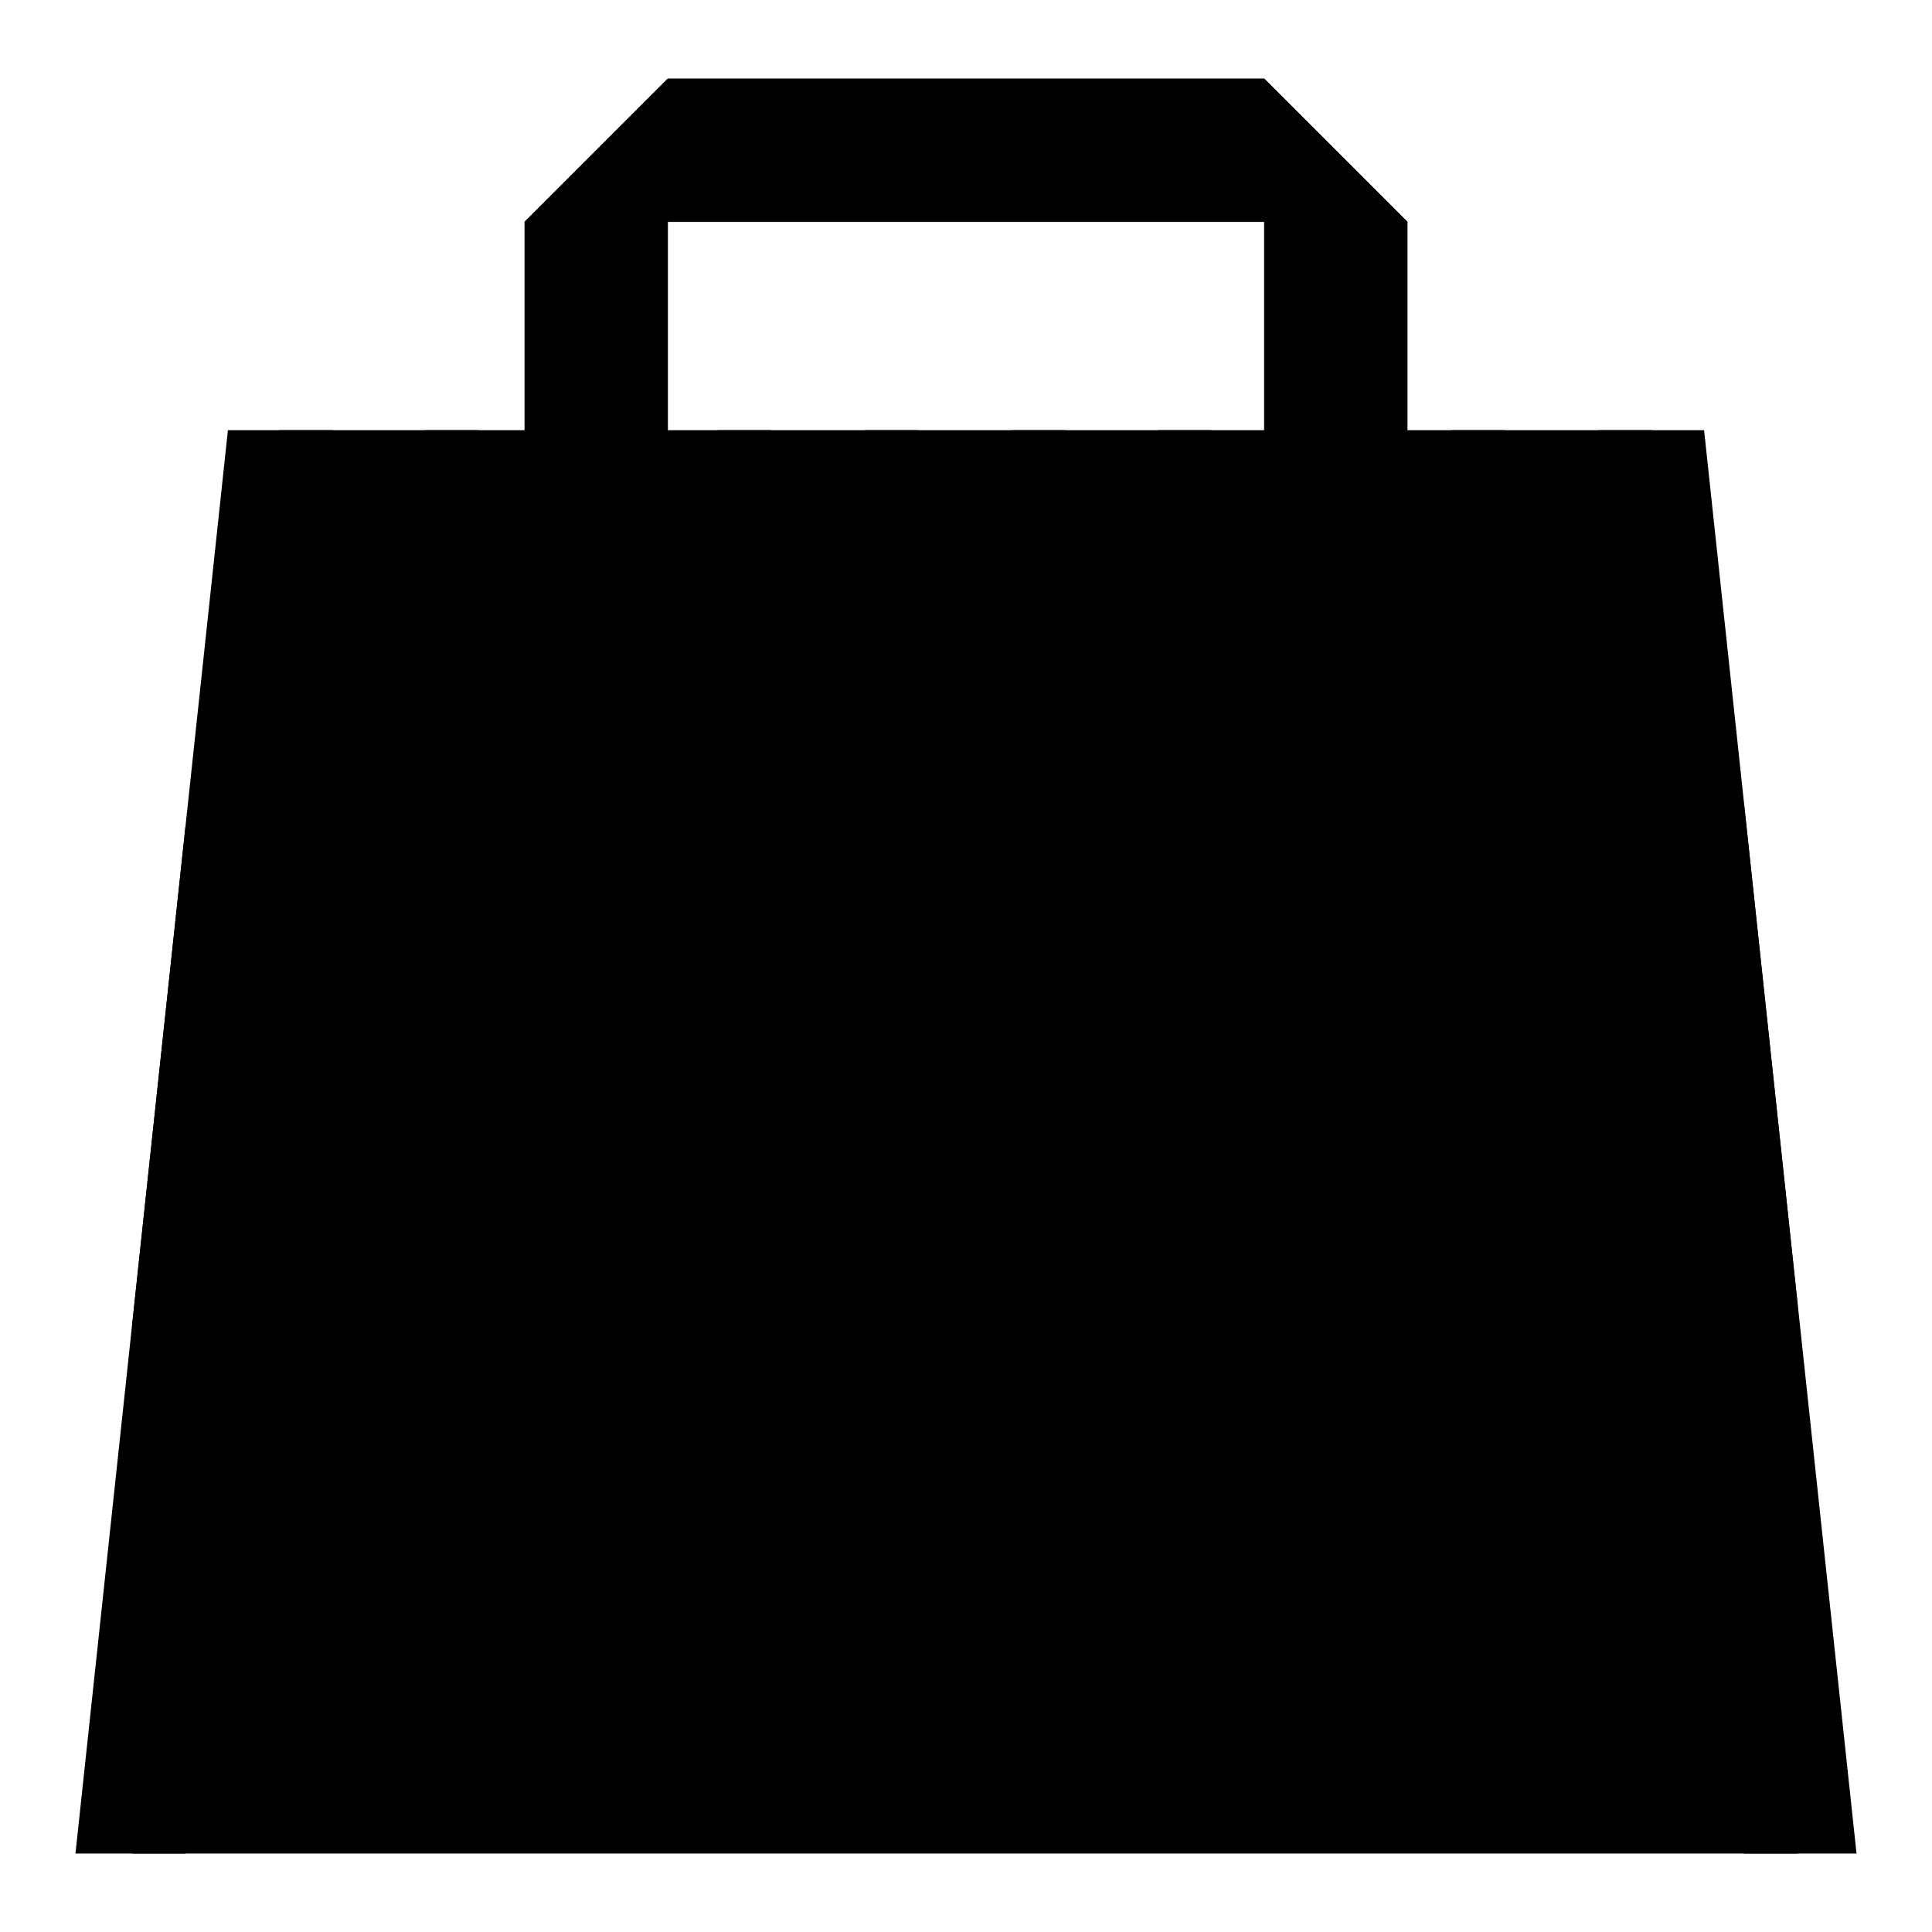 <?xml version="1.0" encoding="utf-8"?>
<!-- Svg Vector Icons : http://www.onlinewebfonts.com/icon -->
<!DOCTYPE svg PUBLIC "-//W3C//DTD SVG 1.1//EN" "http://www.w3.org/Graphics/SVG/1.1/DTD/svg11.dtd">
<svg version="1.1" xmlns="http://www.w3.org/2000/svg" xmlns:xlink="http://www.w3.org/1999/xlink" x="0px" y="0px" viewBox="0 0 256 256" enable-background="new 0 0 256 256" xml:space="preserve">
<g> <path fill="#000000" d="M69.5,65.2h19V10.4l-19,19V65.2z M186.5,65.2h-19V10.4l19,19V65.2z"/> <path fill="#000000" d="M69.5,29.4l19-19h79l19,19H69.5z M10,245.6h236L225.8,57H30.2L10,245.6z"/> <path fill="#000000" d="M24.6,245.6V109.3l-7.1,66.3v70H24.6z"/> <path fill="#000000" d="M37,57h7.1v188.4H37V57z"/> <path fill="#000000" d="M56.3,57h7.1v188.4h-7.1V57z"/> <path fill="#000000" d="M75.8,57h7.1v188.4h-7.1V57z"/> <path fill="#000000" d="M95.1,57h7.1v188.4h-7.1V57z"/> <path fill="#000000" d="M134.1,57h7.1v188.4h-7.1V57z"/> <path fill="#000000" d="M153.4,57h7.1v188.4h-7.1V57z"/> <path fill="#000000" d="M114.6,57h7.1v188.4h-7.1V57z"/> <path fill="#000000" d="M172.9,57h7.1v188.4h-7.1V57z"/> <path fill="#000000" d="M211.8,57h7.1v188.4h-7.1V57z"/> <path fill="#000000" d="M238.2,245.6v-72.7l-7.1-66.3v139H238.2z"/> <path fill="#000000" d="M192.3,57h7.1v188.4h-7.1V57z"/> <path fill="#000000" d="M128,134.4c15.4,0,27.8-12.4,27.8-27.8c0-15.4-12.4-27.8-27.8-27.8c-15.4,0-27.8,12.4-27.8,27.8 C100.2,121.9,112.6,134.4,128,134.4L128,134.4z"/> <path fill="#000000" d="M129.4,104.5c-4.4-1.4-5.3-2-5.3-3.9c0-1.9,2.9-2.2,4.6-2.2c1.7,0,3.3,0.4,4.7,1.2c0.4,0.4,1.1,0.4,1.5,0 l2-3.2c0.4-0.4,0.4-1.1,0-1.5c-1.8-1-3.8-1.7-5.9-2v-3.1c0.2-0.5-0.1-1.1-0.7-1.3c-0.4-0.1-0.8,0-1,0.3h-3.9c-0.6,0-1,0.5-1,1 c0,0,0,0,0,0v2.4c-3.8,0.7-6.6,3.9-6.8,7.8c0,6.6,5.8,8.5,9.5,9.7c3.7,1.2,4.9,1.7,4.9,3.2c0,1.5-2.7,2.2-4.4,2.2 c-2.1-0.1-4-0.8-5.6-2.2l-2.9,2.9c-0.4,0.3-0.5,0.8-0.2,1.2c0,0.1,0.1,0.1,0.2,0.2c1.9,1.9,4.2,3.1,6.8,3.7v2.2c0,0.6,0.5,1,1,1 h2.4c0.6,0,1-0.5,1-1l0,0v-1.5c4.2-0.3,7.5-3.8,7.6-8C138.2,106.6,132.6,104.5,129.4,104.5z"/> <path fill="#000000" d="M154.4,167.6c-1.4-4.6-8.1-6.4-10.5-1.9c-0.3-3.4-3.3-5.8-6.7-5.4c-1.4,0.1-2.7,0.7-3.6,1.7v-29 c0-9-11.2-9-11.2,0v41.2c-3.6-5.9-10.9-5.3-10.3-3.2c3.3,14,7.9,27.6,13.7,40.7c6.8,9.3,19.9,11.3,29.2,4.4 c6.1-4.5,9.3-12,8.3-19.5v-24.8c-0.3-3.2-3.2-5.4-6.4-5.1C156,166.8,155.2,167.1,154.4,167.6z"/></g>
</svg>
